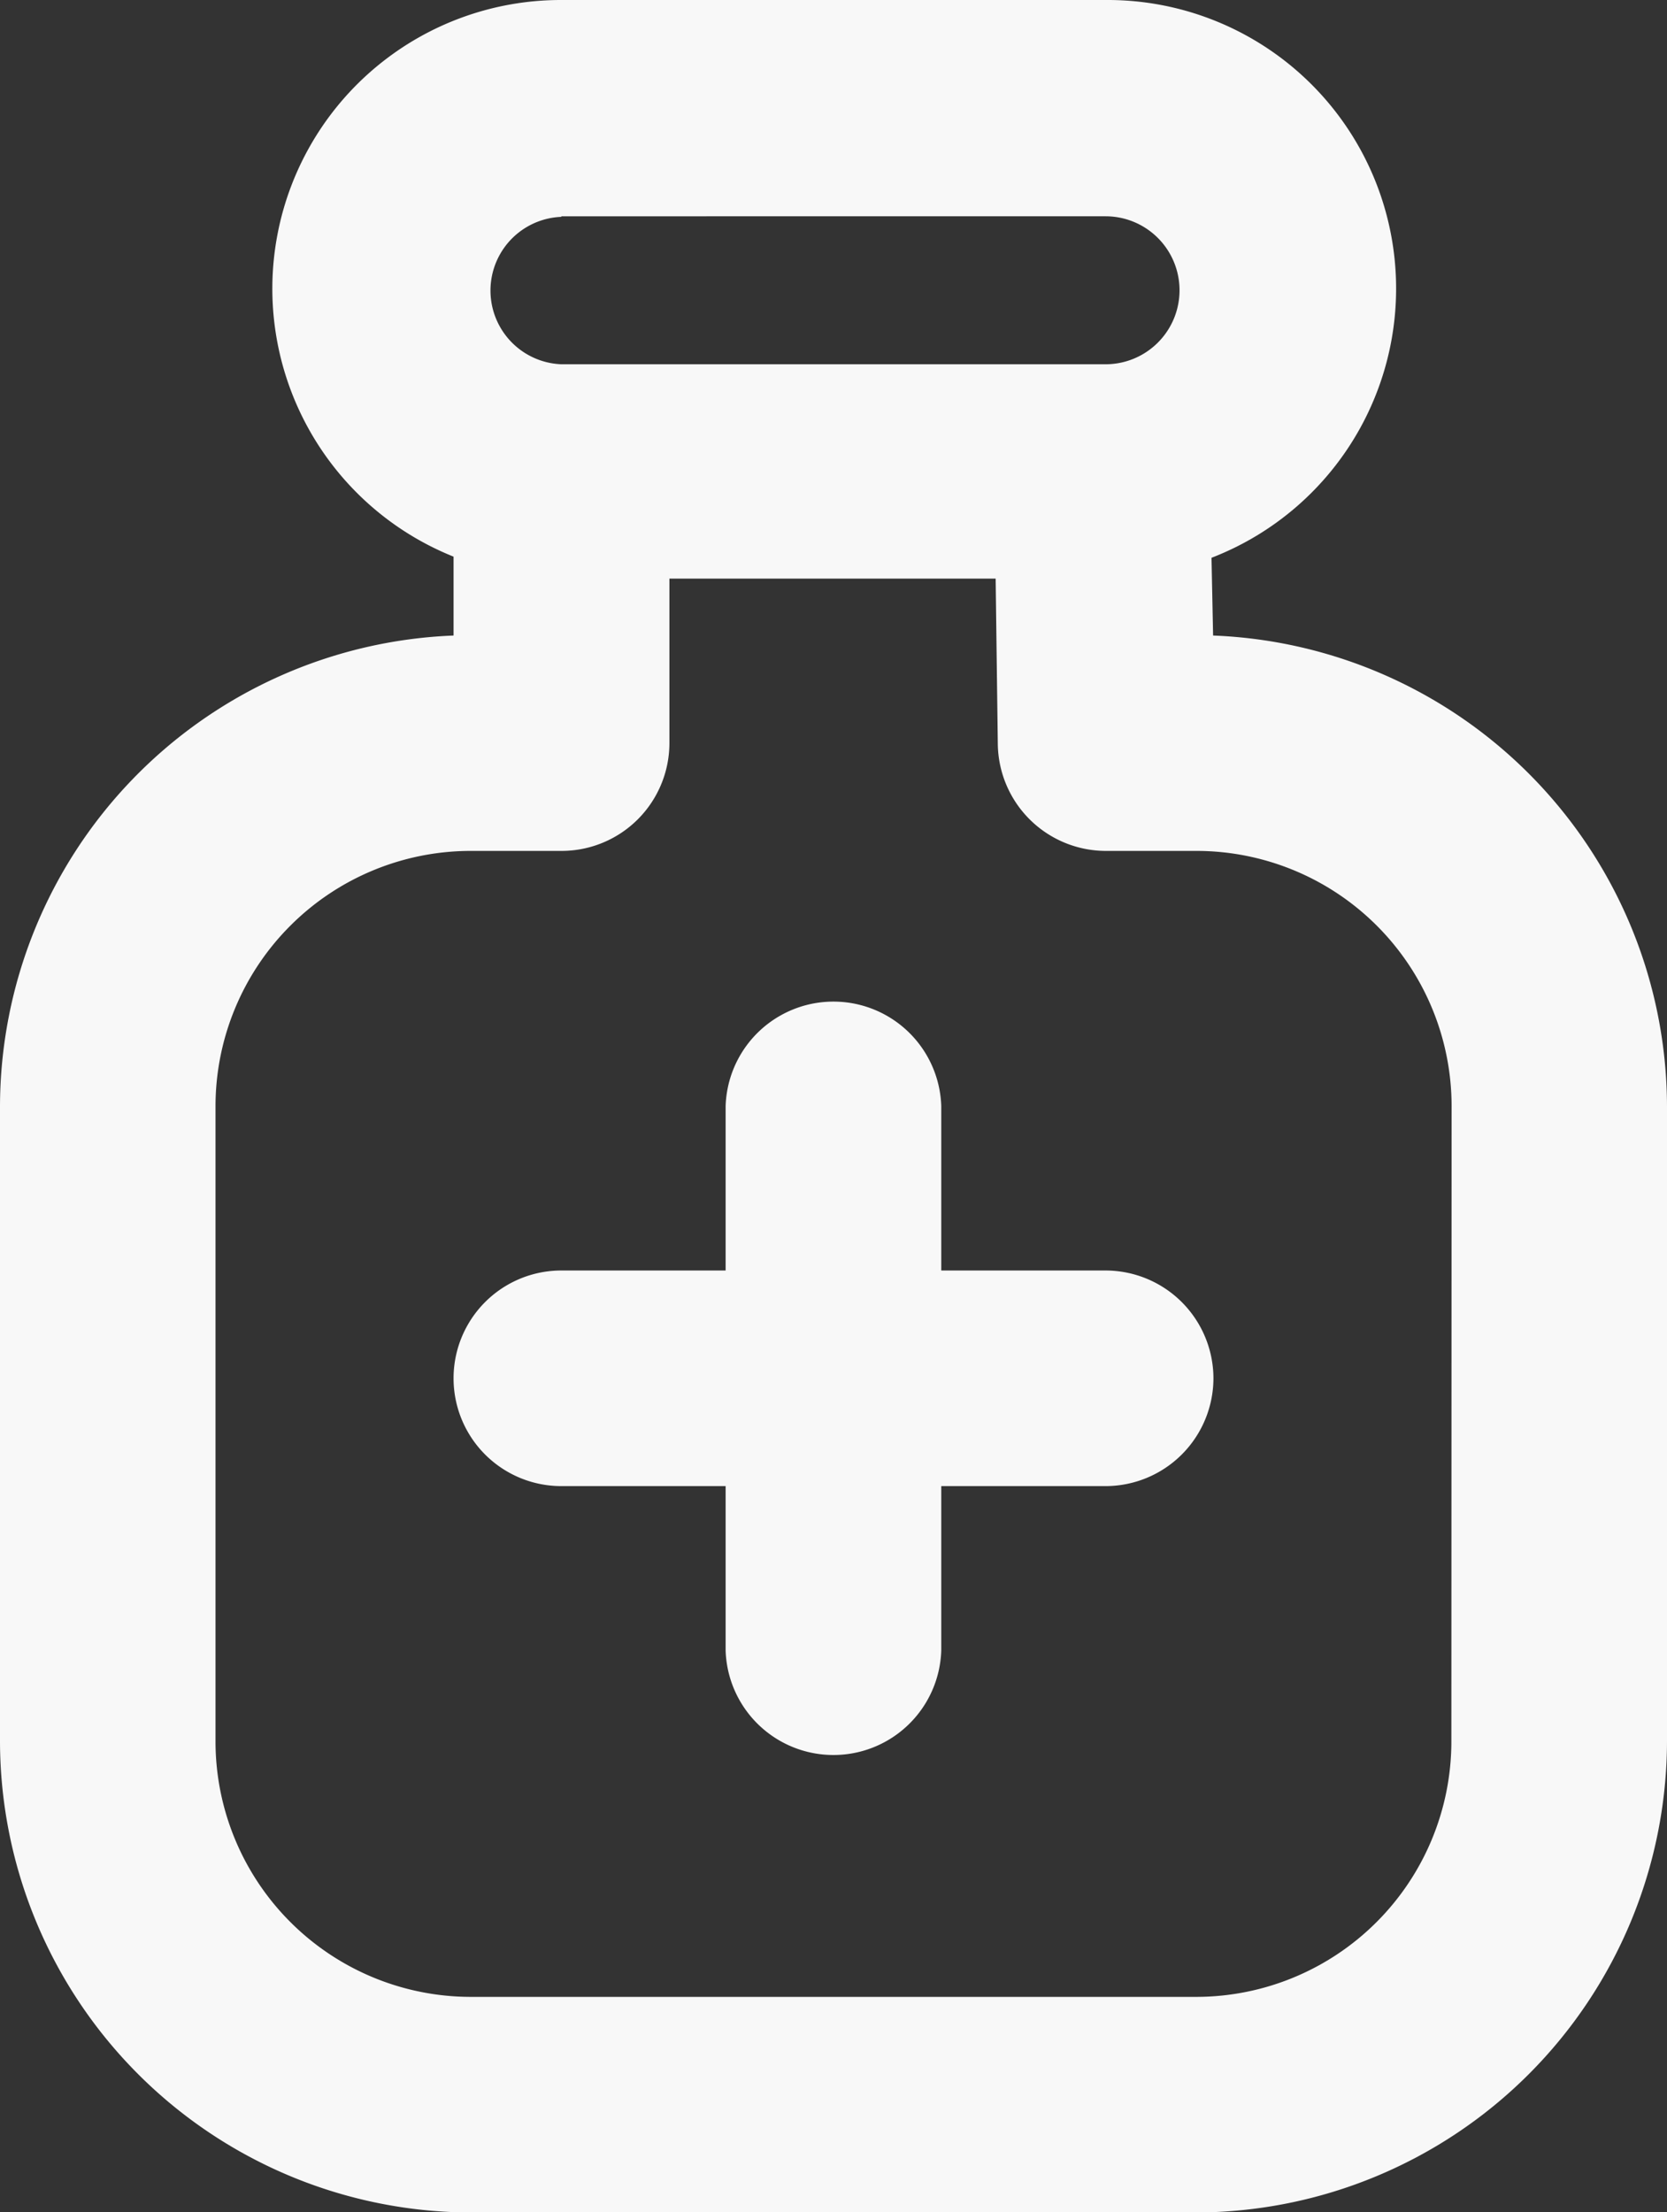 <?xml version="1.0" encoding="UTF-8"?> <svg xmlns="http://www.w3.org/2000/svg" viewBox="0 0 146.5 194.33"><rect x="0" y="0" width="146.5" height="194.33" fill="#333333" stroke="none"/> <defs> <style>.cls-1{fill:#f8f8f8;}</style> </defs> <g id="Layer_2" data-name="Layer 2"> <g id="Layer_1-2" data-name="Layer 1"> <path class="cls-1" d="M106.64,121.08a9.49,9.49,0,0,1-9.48,9.47H82.72V145a9.48,9.48,0,0,1-18.95,0V130.55H49.33a9.47,9.47,0,1,1,0-18.94H63.77V97.16a9.48,9.48,0,0,1,18.95,0v14.45H97.16A9.49,9.49,0,0,1,106.64,121.08Z"></path> <path class="cls-1" d="M106.61,55.83,106.47,49A25.35,25.35,0,0,0,97.24,0H49.29a25.36,25.36,0,0,0-9.43,48.9v6.93A41.48,41.48,0,0,0,0,97.16V153a41.47,41.47,0,0,0,41.36,41.36h63.78A41.48,41.48,0,0,0,146.5,153V97.16A41.49,41.49,0,0,0,106.61,55.83ZM127.55,153a22.44,22.44,0,0,1-22.41,22.42H41.36A22.45,22.45,0,0,1,18.94,153V97.16A22.44,22.44,0,0,1,41.36,74.75h8a9.48,9.48,0,0,0,9.47-9.47V50.83H87.5l.19,14.58a9.51,9.51,0,0,0,9.47,9.34h8a22.43,22.43,0,0,1,22.41,22.41Zm-78.22-134H97.16a6.48,6.48,0,1,1,0,13H49.33a6.48,6.48,0,0,1,0-12.95Z"></path> </g> </g> </svg> 